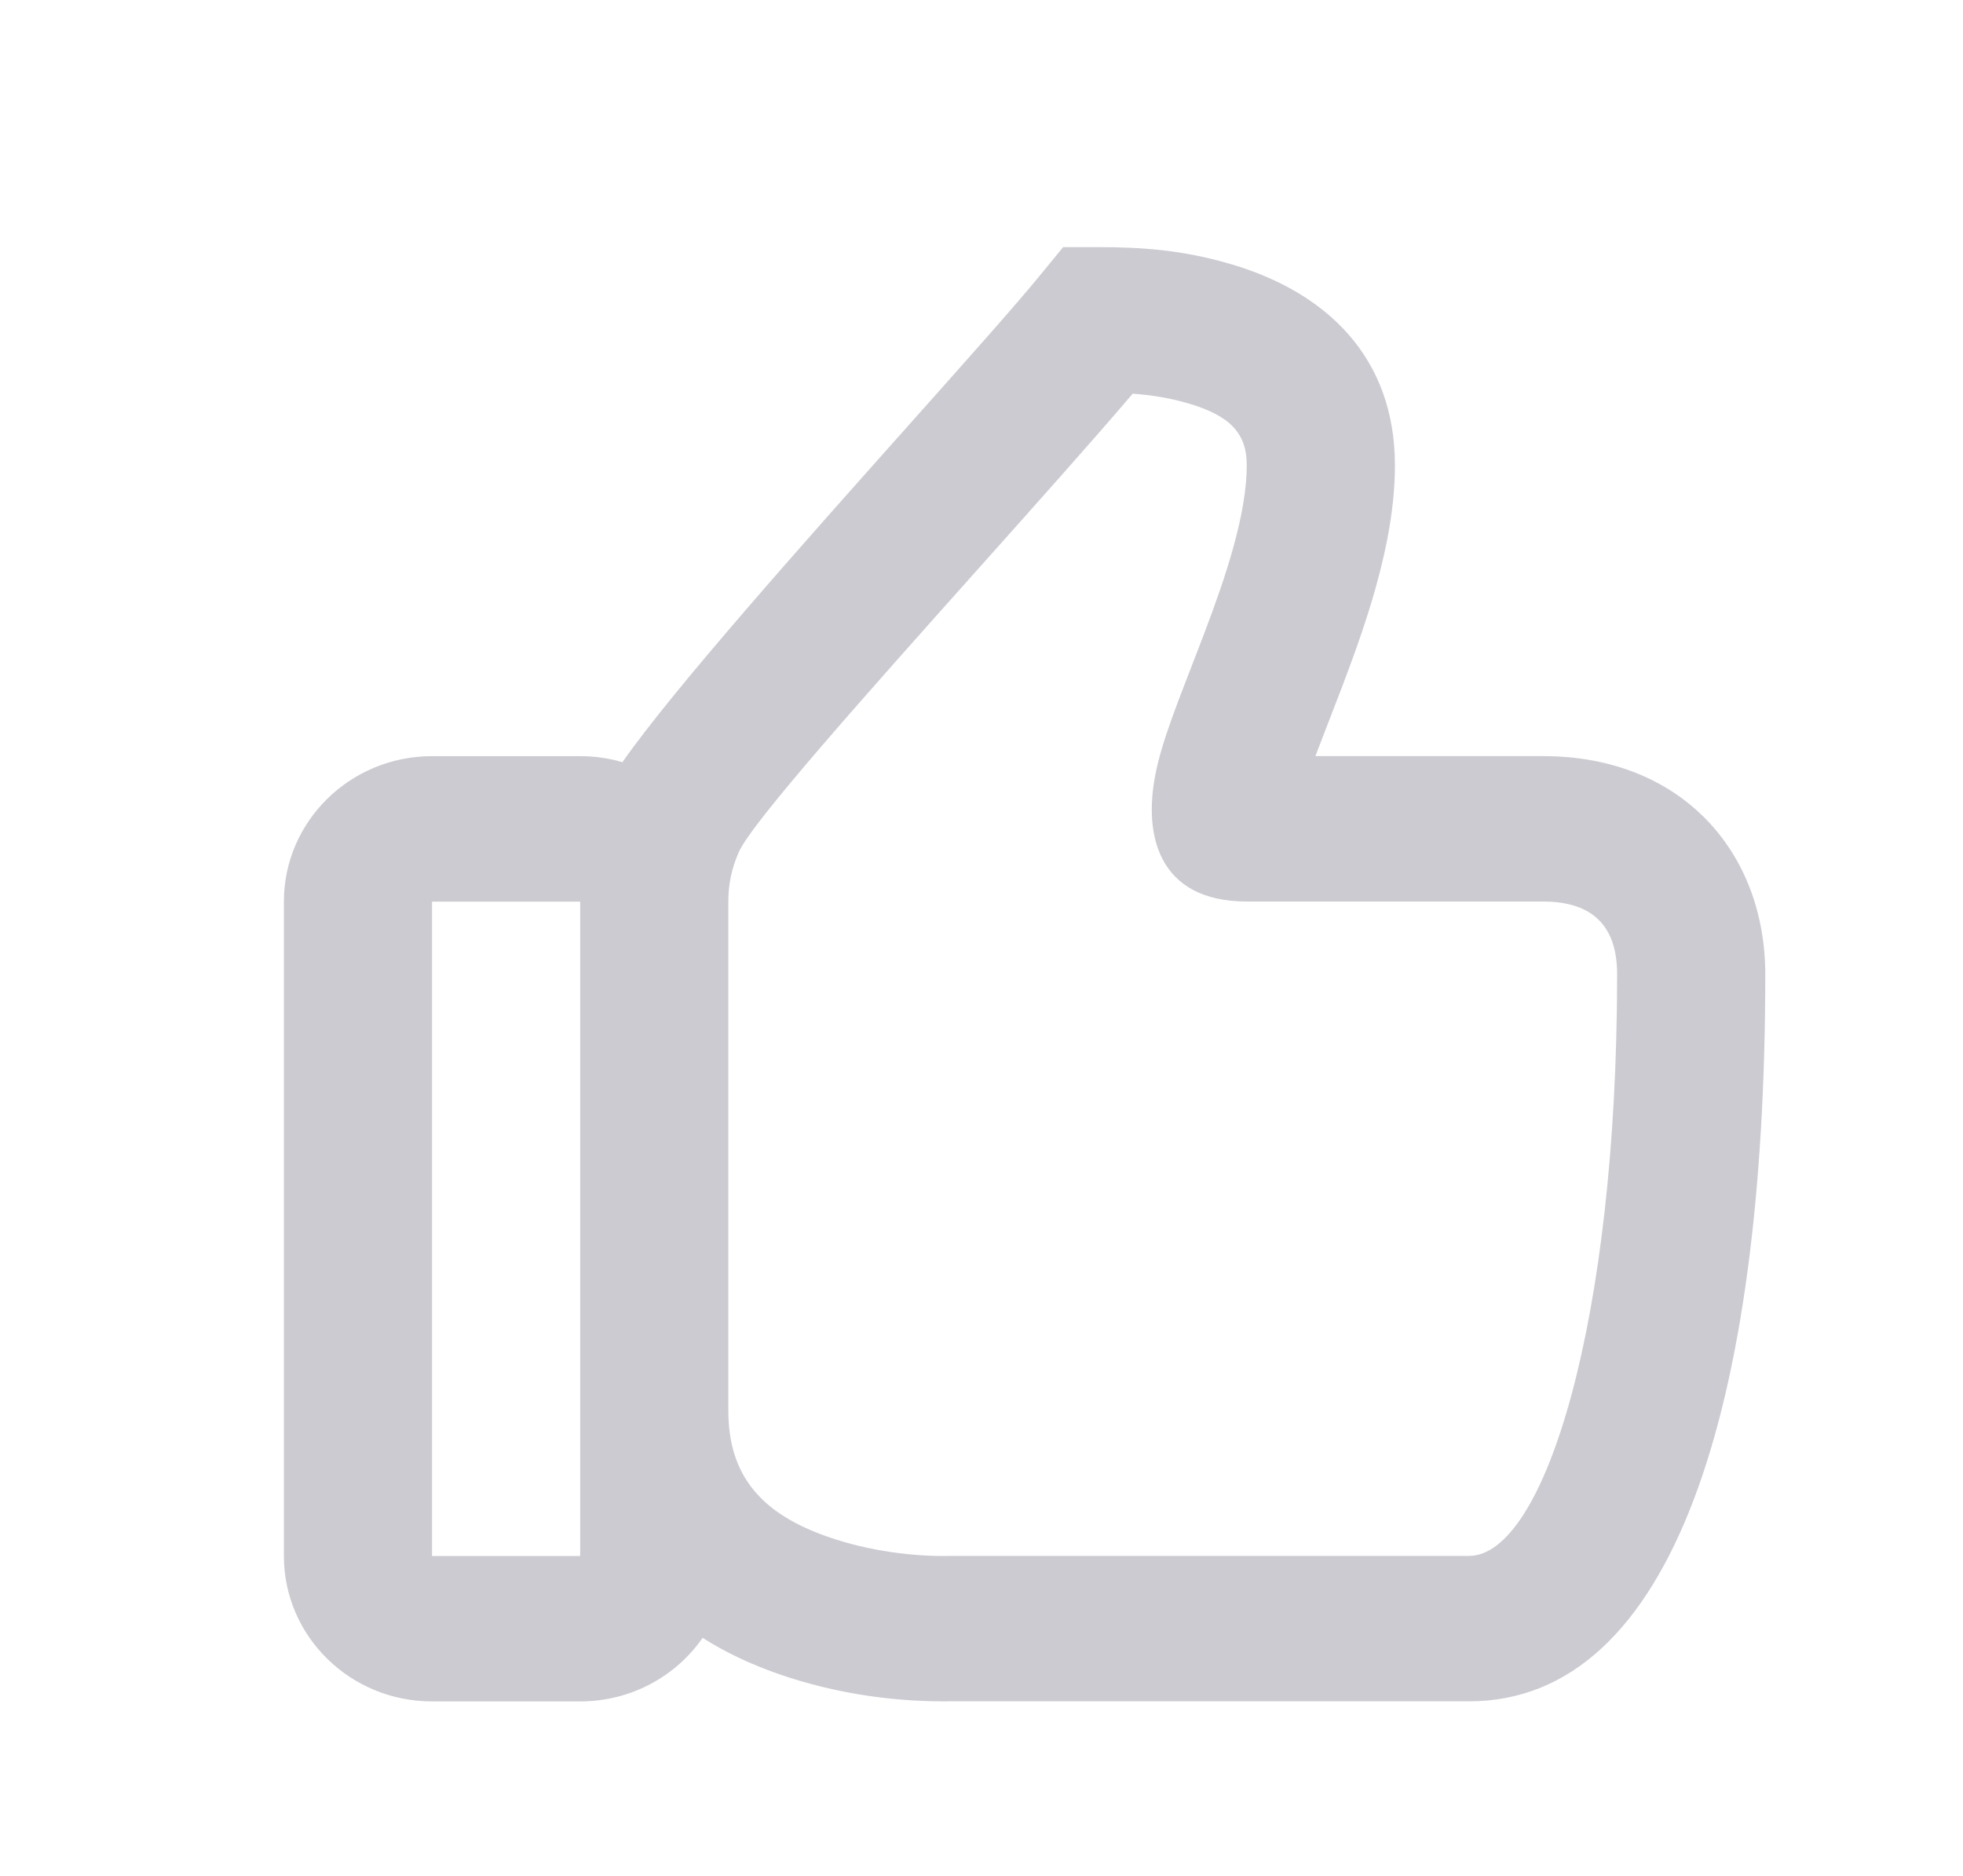 <svg width="45" height="43" viewBox="0 0 45 43" fill="none" xmlns="http://www.w3.org/2000/svg">
<g filter="url(#filter0_d)">
<path fill-rule="evenodd" clip-rule="evenodd" d="M40.467 18.332C40.467 15.528 38.547 13.332 35.373 13.332H30.155C30.17 13.291 30.186 13.249 30.202 13.206C30.25 13.08 30.383 12.736 30.512 12.402L30.512 12.402L30.512 12.402C30.626 12.106 30.737 11.818 30.784 11.697C31.106 10.846 31.342 10.161 31.533 9.482C31.821 8.456 31.977 7.532 31.977 6.665C31.977 4.212 30.435 2.688 28.154 2.036C27.125 1.742 26.229 1.665 25.185 1.665H24.371L23.861 2.288C23.286 2.992 22.155 4.26 20.851 5.723L20.851 5.723L20.851 5.723C18.445 8.422 15.451 11.78 14.268 13.471C13.961 13.381 13.636 13.333 13.3 13.333H9.904C8.029 13.333 6.508 14.826 6.508 16.667V31.667C6.508 33.508 8.029 35 9.904 35H13.3C14.467 35 15.496 34.422 16.107 33.543C16.622 33.87 17.197 34.143 17.822 34.362C19.252 34.864 20.67 35.019 21.848 34.997L33.675 34.998C38.353 34.998 40.467 28.238 40.467 18.332ZM18.966 31.223C17.463 30.696 16.696 29.835 16.696 28.332V16.667V16.665C16.696 16.265 16.771 15.91 16.936 15.532C17.233 14.852 19.925 11.837 22.477 8.98L22.477 8.98L22.477 8.98L22.477 8.98C23.794 7.505 25.073 6.072 25.966 5.024C26.393 5.055 26.796 5.12 27.204 5.236C28.177 5.514 28.581 5.913 28.581 6.665C28.581 7.193 28.473 7.836 28.259 8.596C28.099 9.164 27.893 9.766 27.601 10.533C27.56 10.642 27.457 10.908 27.348 11.191L27.347 11.192L27.347 11.192C27.214 11.538 27.07 11.909 27.017 12.049C26.797 12.635 26.651 13.067 26.552 13.459C26.129 15.126 26.553 16.665 28.581 16.665H35.373C36.547 16.665 37.071 17.265 37.071 18.332C37.071 26.316 35.399 31.665 33.675 31.665H21.79L21.727 31.666C20.984 31.679 19.94 31.566 18.966 31.223ZM9.904 31.667V16.667H13.3V31.667H9.904Z" fill="#7D7D8C" fill-opacity="0.4"/>
</g>
<defs>
<filter id="filter0_d" x="2.508" y="1.665" width="41.958" height="41.335" filterUnits="userSpaceOnUse" color-interpolation-filters="sRGB">
<feFlood flood-opacity="0" result="BackgroundImageFix"/>
<feColorMatrix in="SourceAlpha" type="matrix" values="0 0 0 0 0 0 0 0 0 0 0 0 0 0 0 0 0 0 127 0" result="hardAlpha"/>
<feOffset dy="4"/>
<feGaussianBlur stdDeviation="2"/>
<feComposite in2="hardAlpha" operator="out"/>
<feColorMatrix type="matrix" values="0 0 0 0 0 0 0 0 0 0 0 0 0 0 0 0 0 0 0.25 0"/>
<feBlend mode="normal" in2="BackgroundImageFix" result="effect1_dropShadow"/>
<feBlend mode="normal" in="SourceGraphic" in2="effect1_dropShadow" result="shape"/>
</filter>
</defs>
</svg>

